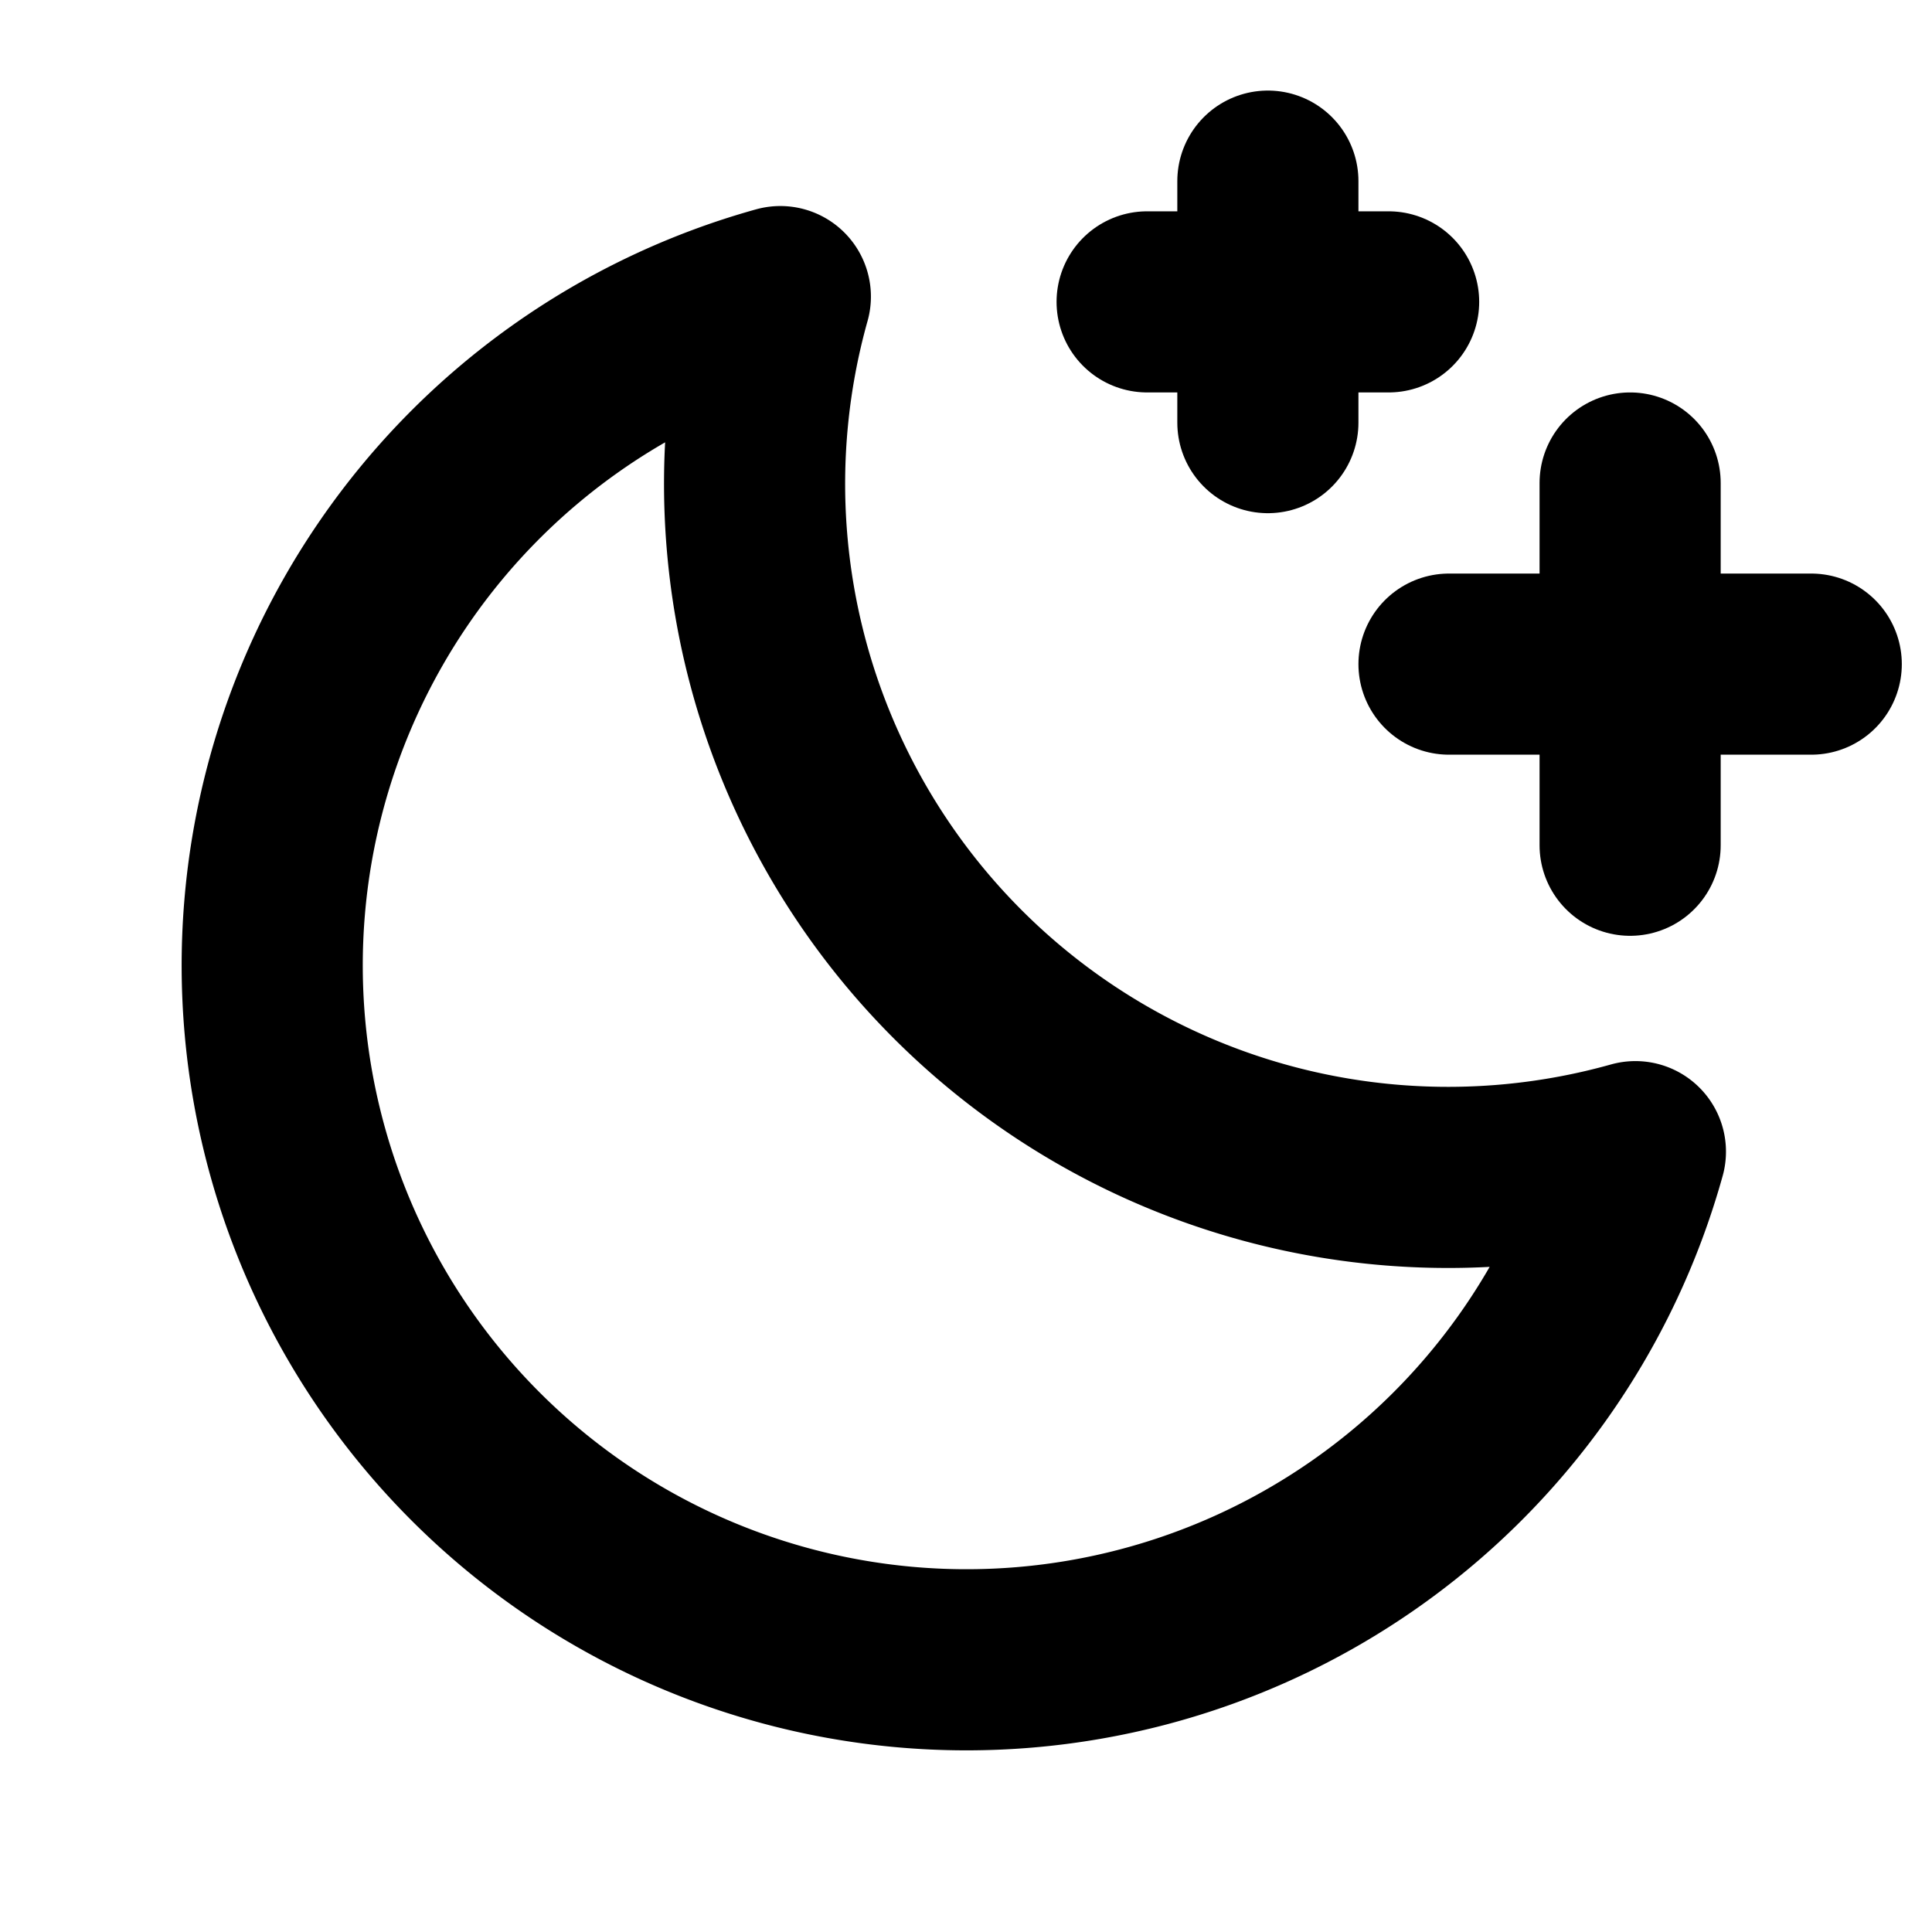 <svg xmlns="http://www.w3.org/2000/svg" viewBox="0 0 256 256"><rect width="256" height="256" fill="none"/><line x1="216" y1="112" x2="216" y2="64" fill="none" stroke="#000" stroke-linecap="round" stroke-linejoin="round" stroke-width="24"/><line x1="240" y1="88" x2="192" y2="88" fill="none" stroke="#000" stroke-linecap="round" stroke-linejoin="round" stroke-width="24"/><line x1="168" y1="24" x2="168" y2="56" fill="none" stroke="#000" stroke-linecap="round" stroke-linejoin="round" stroke-width="24"/><line x1="184" y1="40" x2="152" y2="40" fill="none" stroke="#000" stroke-linecap="round" stroke-linejoin="round" stroke-width="24"/><path d="M216.7,152.6A91.9,91.9,0,0,1,103.4,39.3h0A92,92,0,1,0,216.7,152.6Z" fill="none" stroke="#000" stroke-linecap="round" stroke-linejoin="round" stroke-width="24"/></svg>